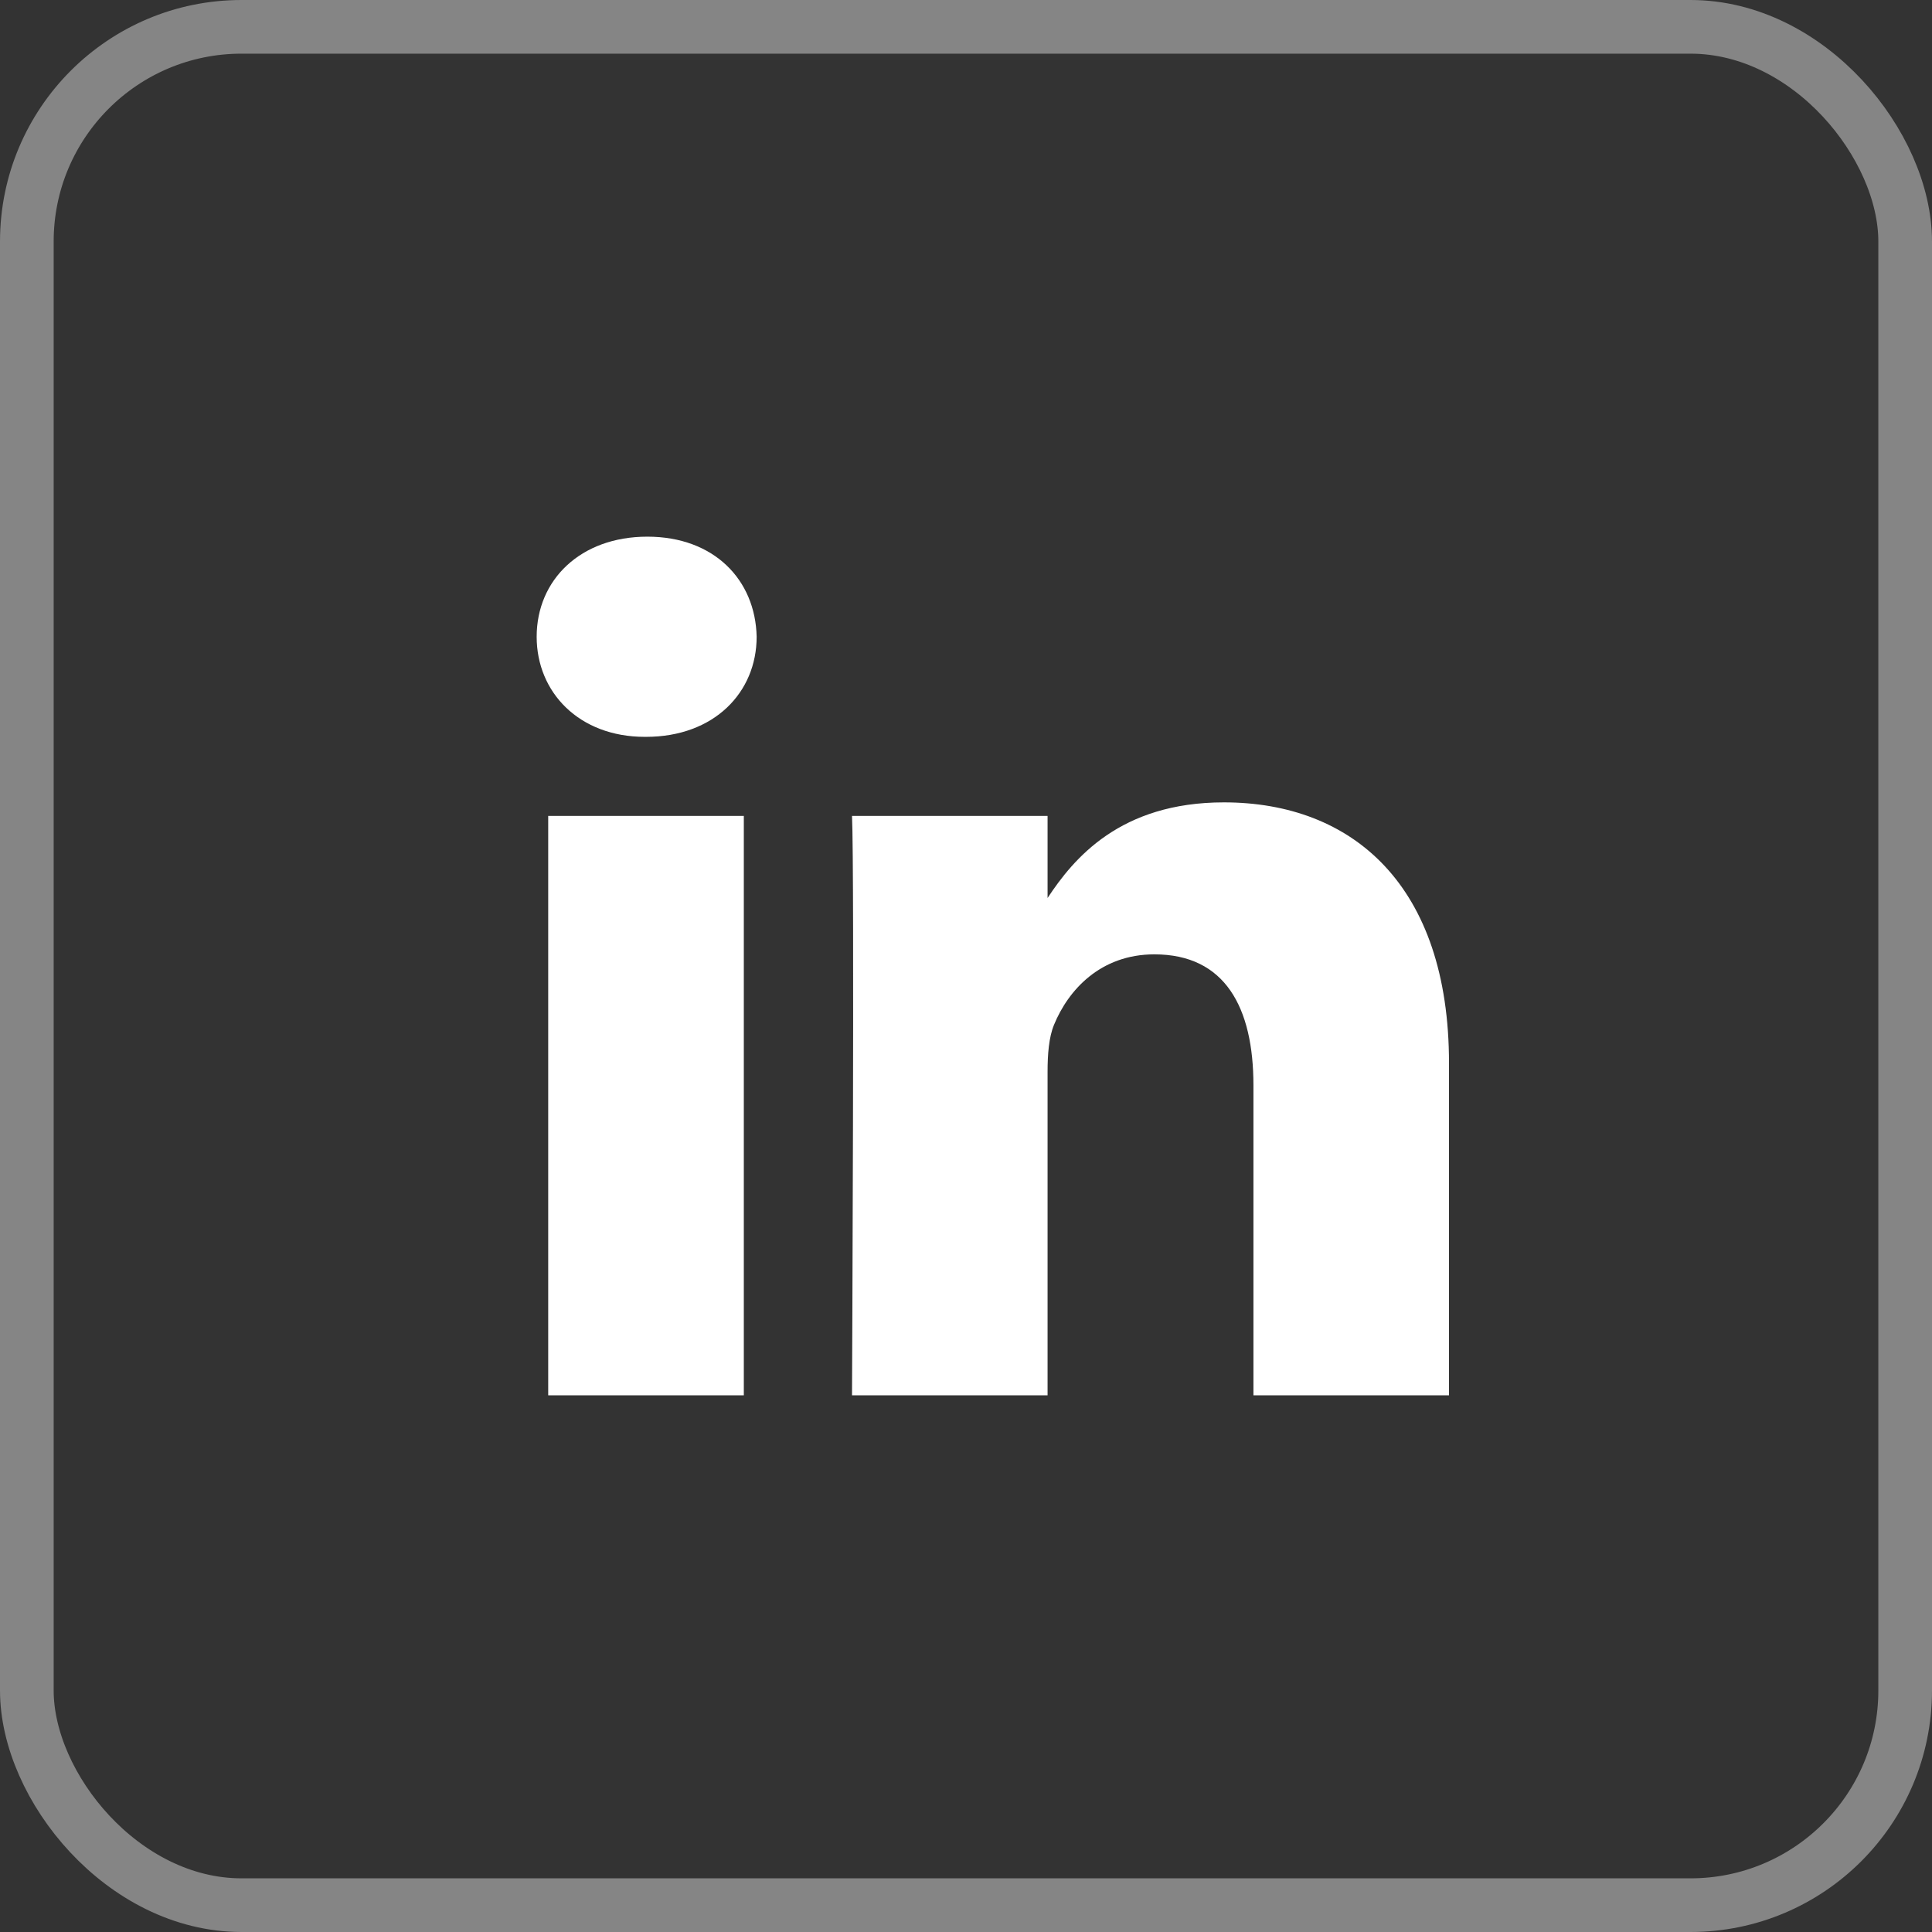<?xml version="1.0" encoding="UTF-8"?>
<svg width="36px" height="36px" viewBox="0 0 36 36" version="1.1" xmlns="http://www.w3.org/2000/svg" xmlns:xlink="http://www.w3.org/1999/xlink">
    <rect x="0" y="0" width="36" height="36" fill="#333333" stroke="none"/>
    <title>Group 6</title>
    <g id="Personal-Pages-+-PH" stroke="none" strokeWidth="1" fill="none" fill-rule="evenodd">
        <g id="RELAUNCH-HOMEPAGE-MOBILE-V2" transform="translate(-68, -1290)">
            <g id="Group-6" transform="translate(68, 1290)">
                <rect id="Rectangle" stroke="#FFF" opacity="0.4" x="0.5" y="0.5" width="35" height="35" rx="4"></rect>
                <path d="M13.86,26 L10.215,26 L10.215,15.204 L13.86,15.204 L13.86,26 Z M12.038,13.73 L12.014,13.73 C10.791,13.73 10,12.901 10,11.865 C10,10.806 10.815,10 12.062,10 C13.308,10 14.076,10.806 14.099,11.865 C14.099,12.901 13.308,13.73 12.038,13.73 Z M27,26 L23.356,26 L23.356,20.225 C23.356,18.773 22.829,17.783 21.51,17.783 C20.503,17.783 19.904,18.451 19.64,19.096 C19.544,19.326 19.52,19.649 19.52,19.971 L19.52,26 L15.876,26 C15.876,26 15.924,16.217 15.876,15.204 L19.52,15.204 L19.52,16.733 C20.005,15.997 20.871,14.951 22.805,14.951 C25.202,14.951 27,16.494 27,19.81 L27,26 Z" id="Shape" fill="#FFF" fill-rule="nonzero"></path>
            </g>
        </g>
    </g>
</svg>